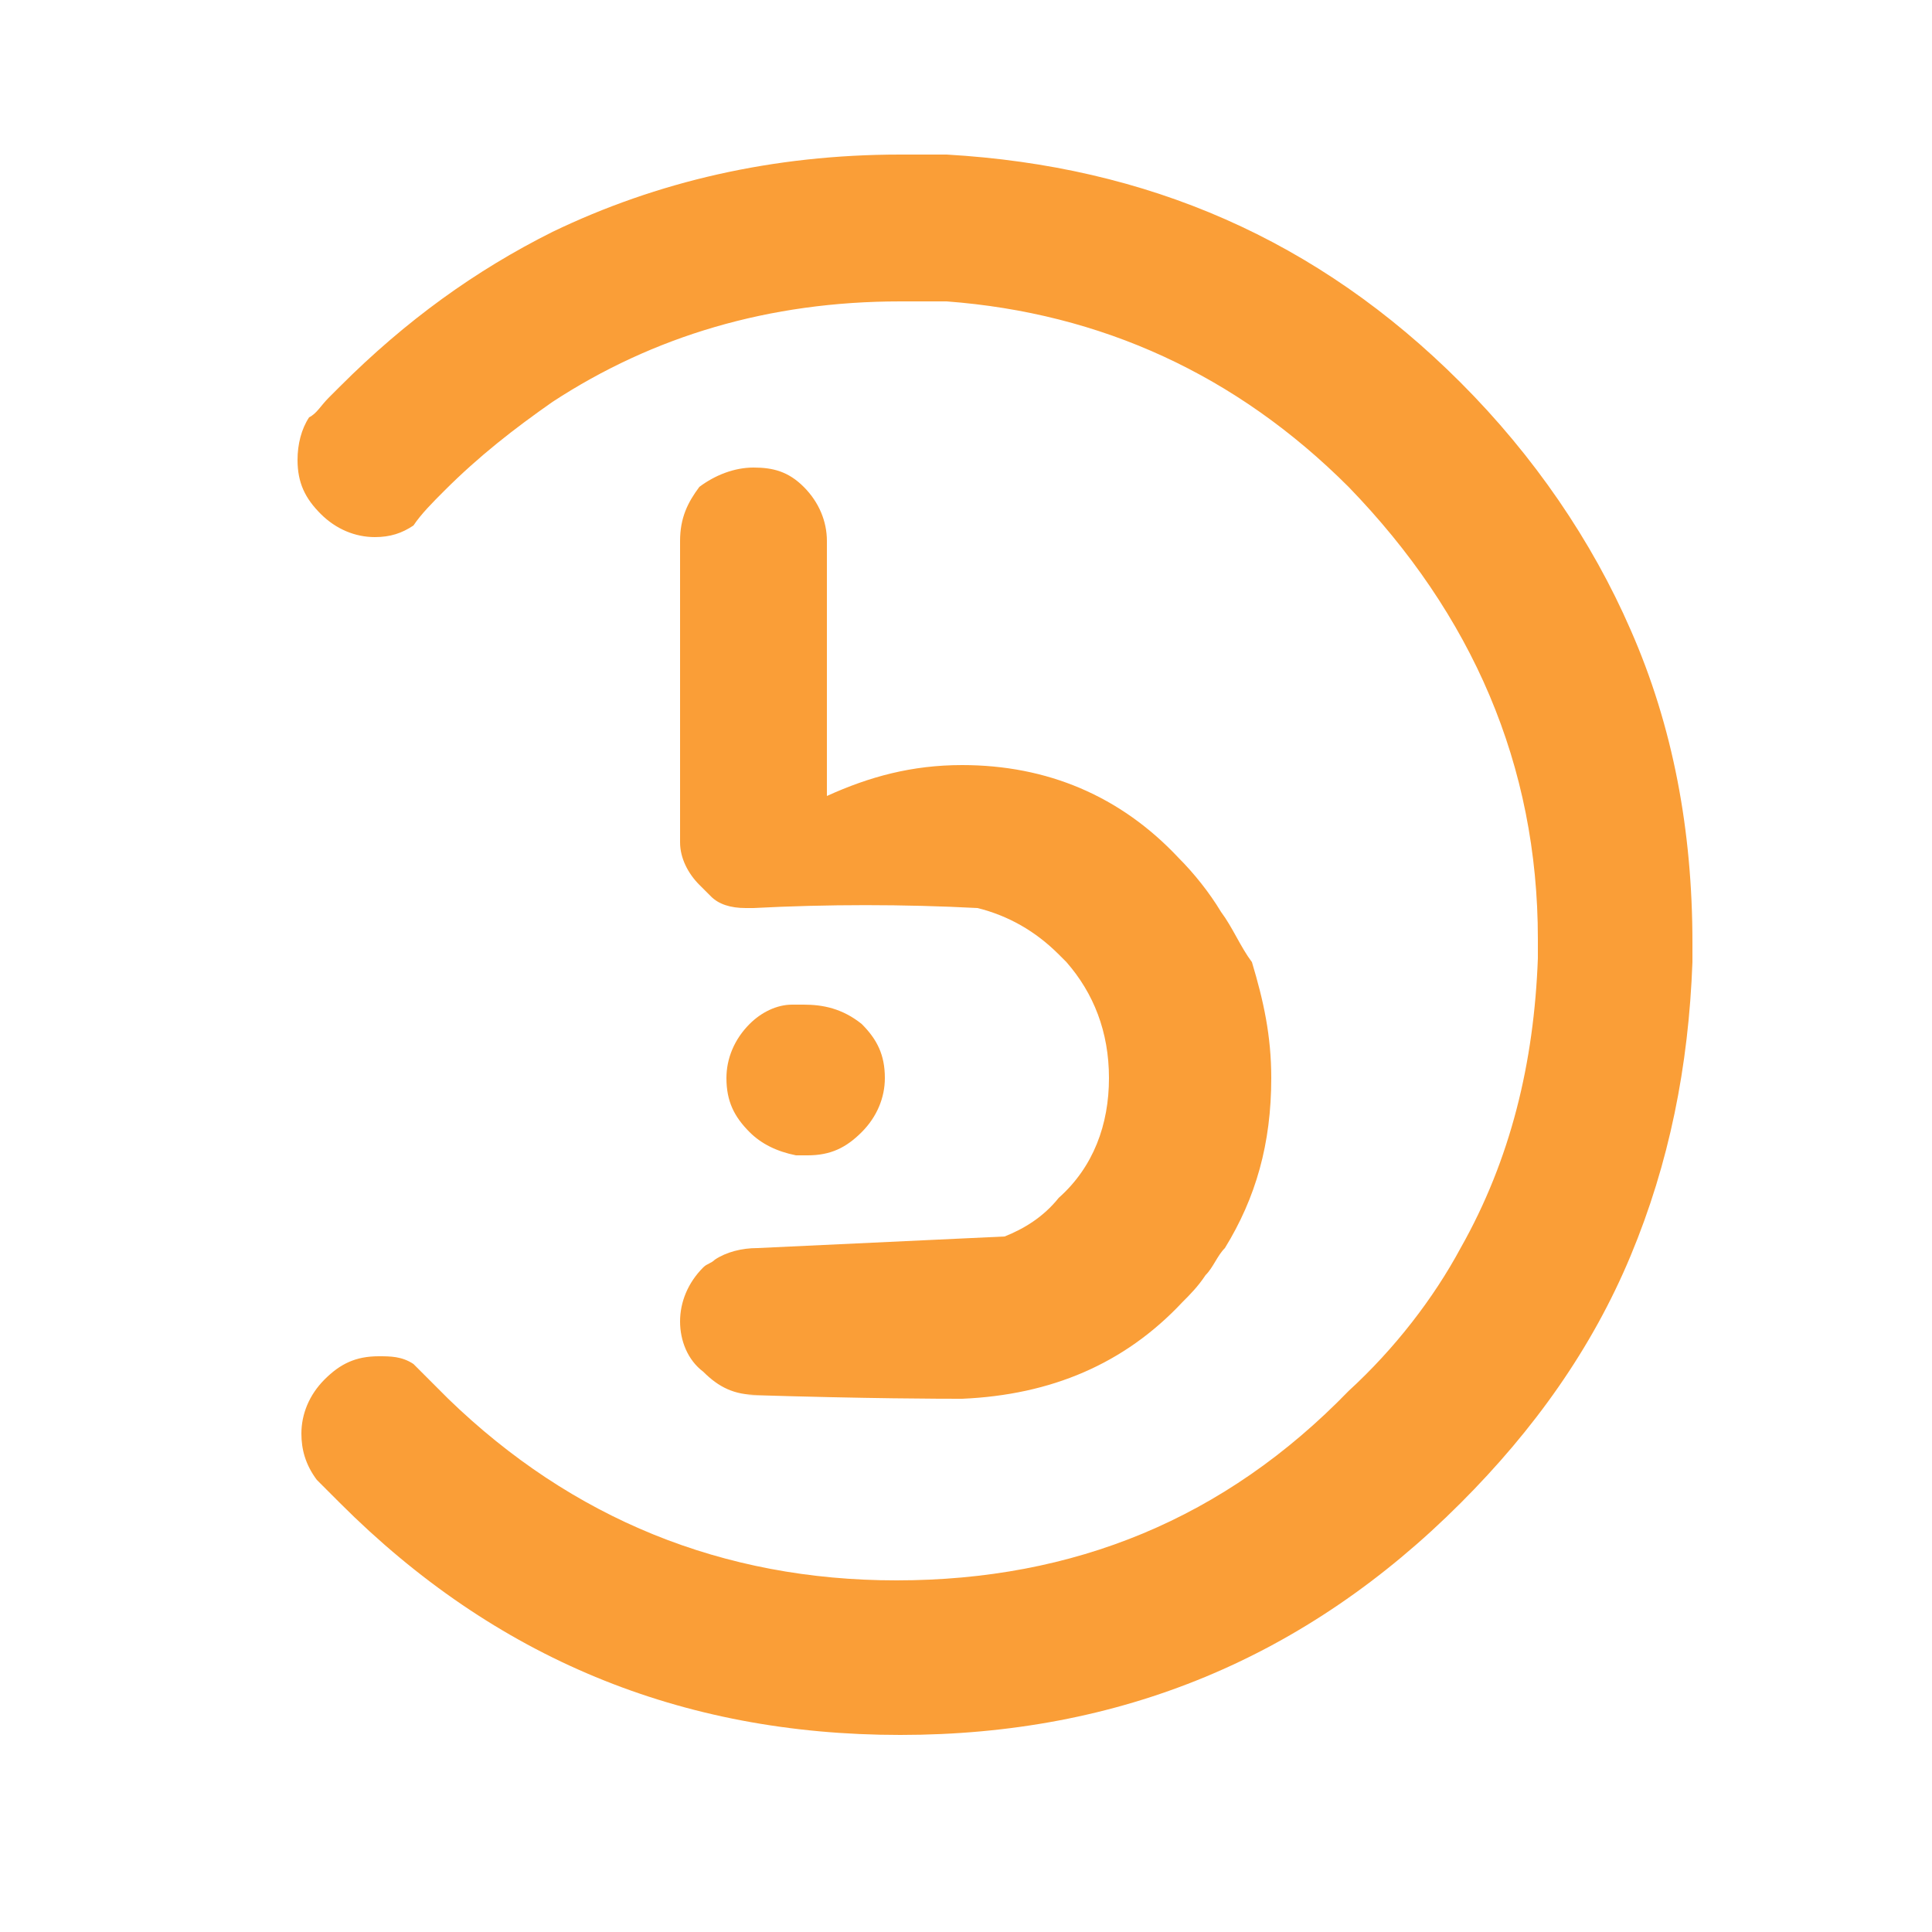 <svg width="14" height="14" viewBox="0 0 14 14" fill="none" xmlns="http://www.w3.org/2000/svg">
<path d="M5.824 7.28C5.796 7.28 5.768 7.28 5.74 7.28C5.628 7.28 5.516 7.336 5.432 7.42C5.32 7.532 5.264 7.672 5.264 7.812C5.264 7.98 5.32 8.092 5.432 8.204C5.516 8.288 5.628 8.344 5.768 8.372C5.796 8.372 5.824 8.372 5.852 8.372C6.02 8.372 6.132 8.316 6.244 8.204C6.356 8.092 6.412 7.952 6.412 7.812C6.412 7.644 6.356 7.532 6.244 7.42C6.104 7.308 5.964 7.28 5.824 7.28ZM8.848 6.608C8.764 6.468 8.652 6.328 8.54 6.216C8.12 5.768 7.588 5.544 6.972 5.544C6.608 5.544 6.3 5.628 5.992 5.768V3.92C5.992 3.78 5.936 3.64 5.824 3.528C5.712 3.416 5.6 3.388 5.46 3.388C5.32 3.388 5.18 3.444 5.068 3.528C4.984 3.64 4.928 3.752 4.928 3.92V6.048V6.104C4.928 6.216 4.984 6.328 5.068 6.412C5.096 6.44 5.124 6.468 5.152 6.496C5.208 6.552 5.292 6.58 5.404 6.58H5.46C5.992 6.552 6.552 6.552 7.084 6.58C7.308 6.636 7.504 6.748 7.672 6.916C7.672 6.916 7.7 6.944 7.728 6.972C7.924 7.196 8.036 7.476 8.036 7.812C8.036 8.148 7.924 8.456 7.672 8.68C7.56 8.82 7.42 8.904 7.28 8.96L5.488 9.044C5.376 9.044 5.264 9.072 5.18 9.128C5.152 9.156 5.124 9.156 5.096 9.184C4.984 9.296 4.928 9.436 4.928 9.576C4.928 9.716 4.984 9.856 5.096 9.94C5.208 10.052 5.32 10.108 5.488 10.108H5.404C6.3 10.136 6.832 10.136 6.972 10.136C7.616 10.108 8.148 9.884 8.568 9.436C8.624 9.38 8.68 9.324 8.736 9.24C8.792 9.184 8.82 9.1 8.876 9.044C9.1 8.68 9.212 8.288 9.212 7.812C9.212 7.504 9.156 7.252 9.072 6.972C8.988 6.86 8.932 6.72 8.848 6.608ZM6.86 1.12C6.748 1.12 6.636 1.12 6.524 1.12C5.6 1.12 4.76 1.316 4.004 1.68C3.444 1.96 2.94 2.324 2.464 2.8C2.436 2.828 2.408 2.856 2.38 2.884C2.324 2.94 2.296 2.996 2.24 3.024C2.184 3.108 2.156 3.22 2.156 3.332C2.156 3.5 2.212 3.612 2.324 3.724C2.436 3.836 2.576 3.892 2.716 3.892C2.828 3.892 2.912 3.864 2.996 3.808C3.052 3.724 3.136 3.64 3.22 3.556C3.472 3.304 3.724 3.108 4.004 2.912C4.732 2.436 5.572 2.184 6.524 2.184C6.636 2.184 6.748 2.184 6.86 2.184C7.98 2.268 8.96 2.716 9.772 3.528C10.668 4.452 11.144 5.544 11.144 6.804C11.144 6.86 11.144 6.888 11.144 6.944C11.116 7.7 10.948 8.4 10.584 9.044C10.388 9.408 10.108 9.772 9.772 10.08C8.876 11.004 7.784 11.452 6.496 11.452C5.236 11.452 4.144 11.004 3.248 10.136L3.22 10.108C3.136 10.024 3.08 9.968 2.996 9.884C2.912 9.828 2.828 9.828 2.744 9.828C2.576 9.828 2.464 9.884 2.352 9.996C2.24 10.108 2.184 10.248 2.184 10.388C2.184 10.5 2.212 10.612 2.296 10.724C2.324 10.752 2.352 10.78 2.38 10.808C2.408 10.836 2.436 10.864 2.464 10.892C3.584 12.012 4.928 12.572 6.524 12.572C8.12 12.572 9.464 12.012 10.584 10.892C11.116 10.36 11.536 9.772 11.816 9.1C12.096 8.428 12.236 7.728 12.264 6.972C12.264 6.916 12.264 6.888 12.264 6.832C12.264 6.02 12.124 5.264 11.816 4.564C11.536 3.92 11.116 3.304 10.584 2.772C9.548 1.736 8.316 1.204 6.86 1.12Z" fill="#FA9E37"/>
</svg>
